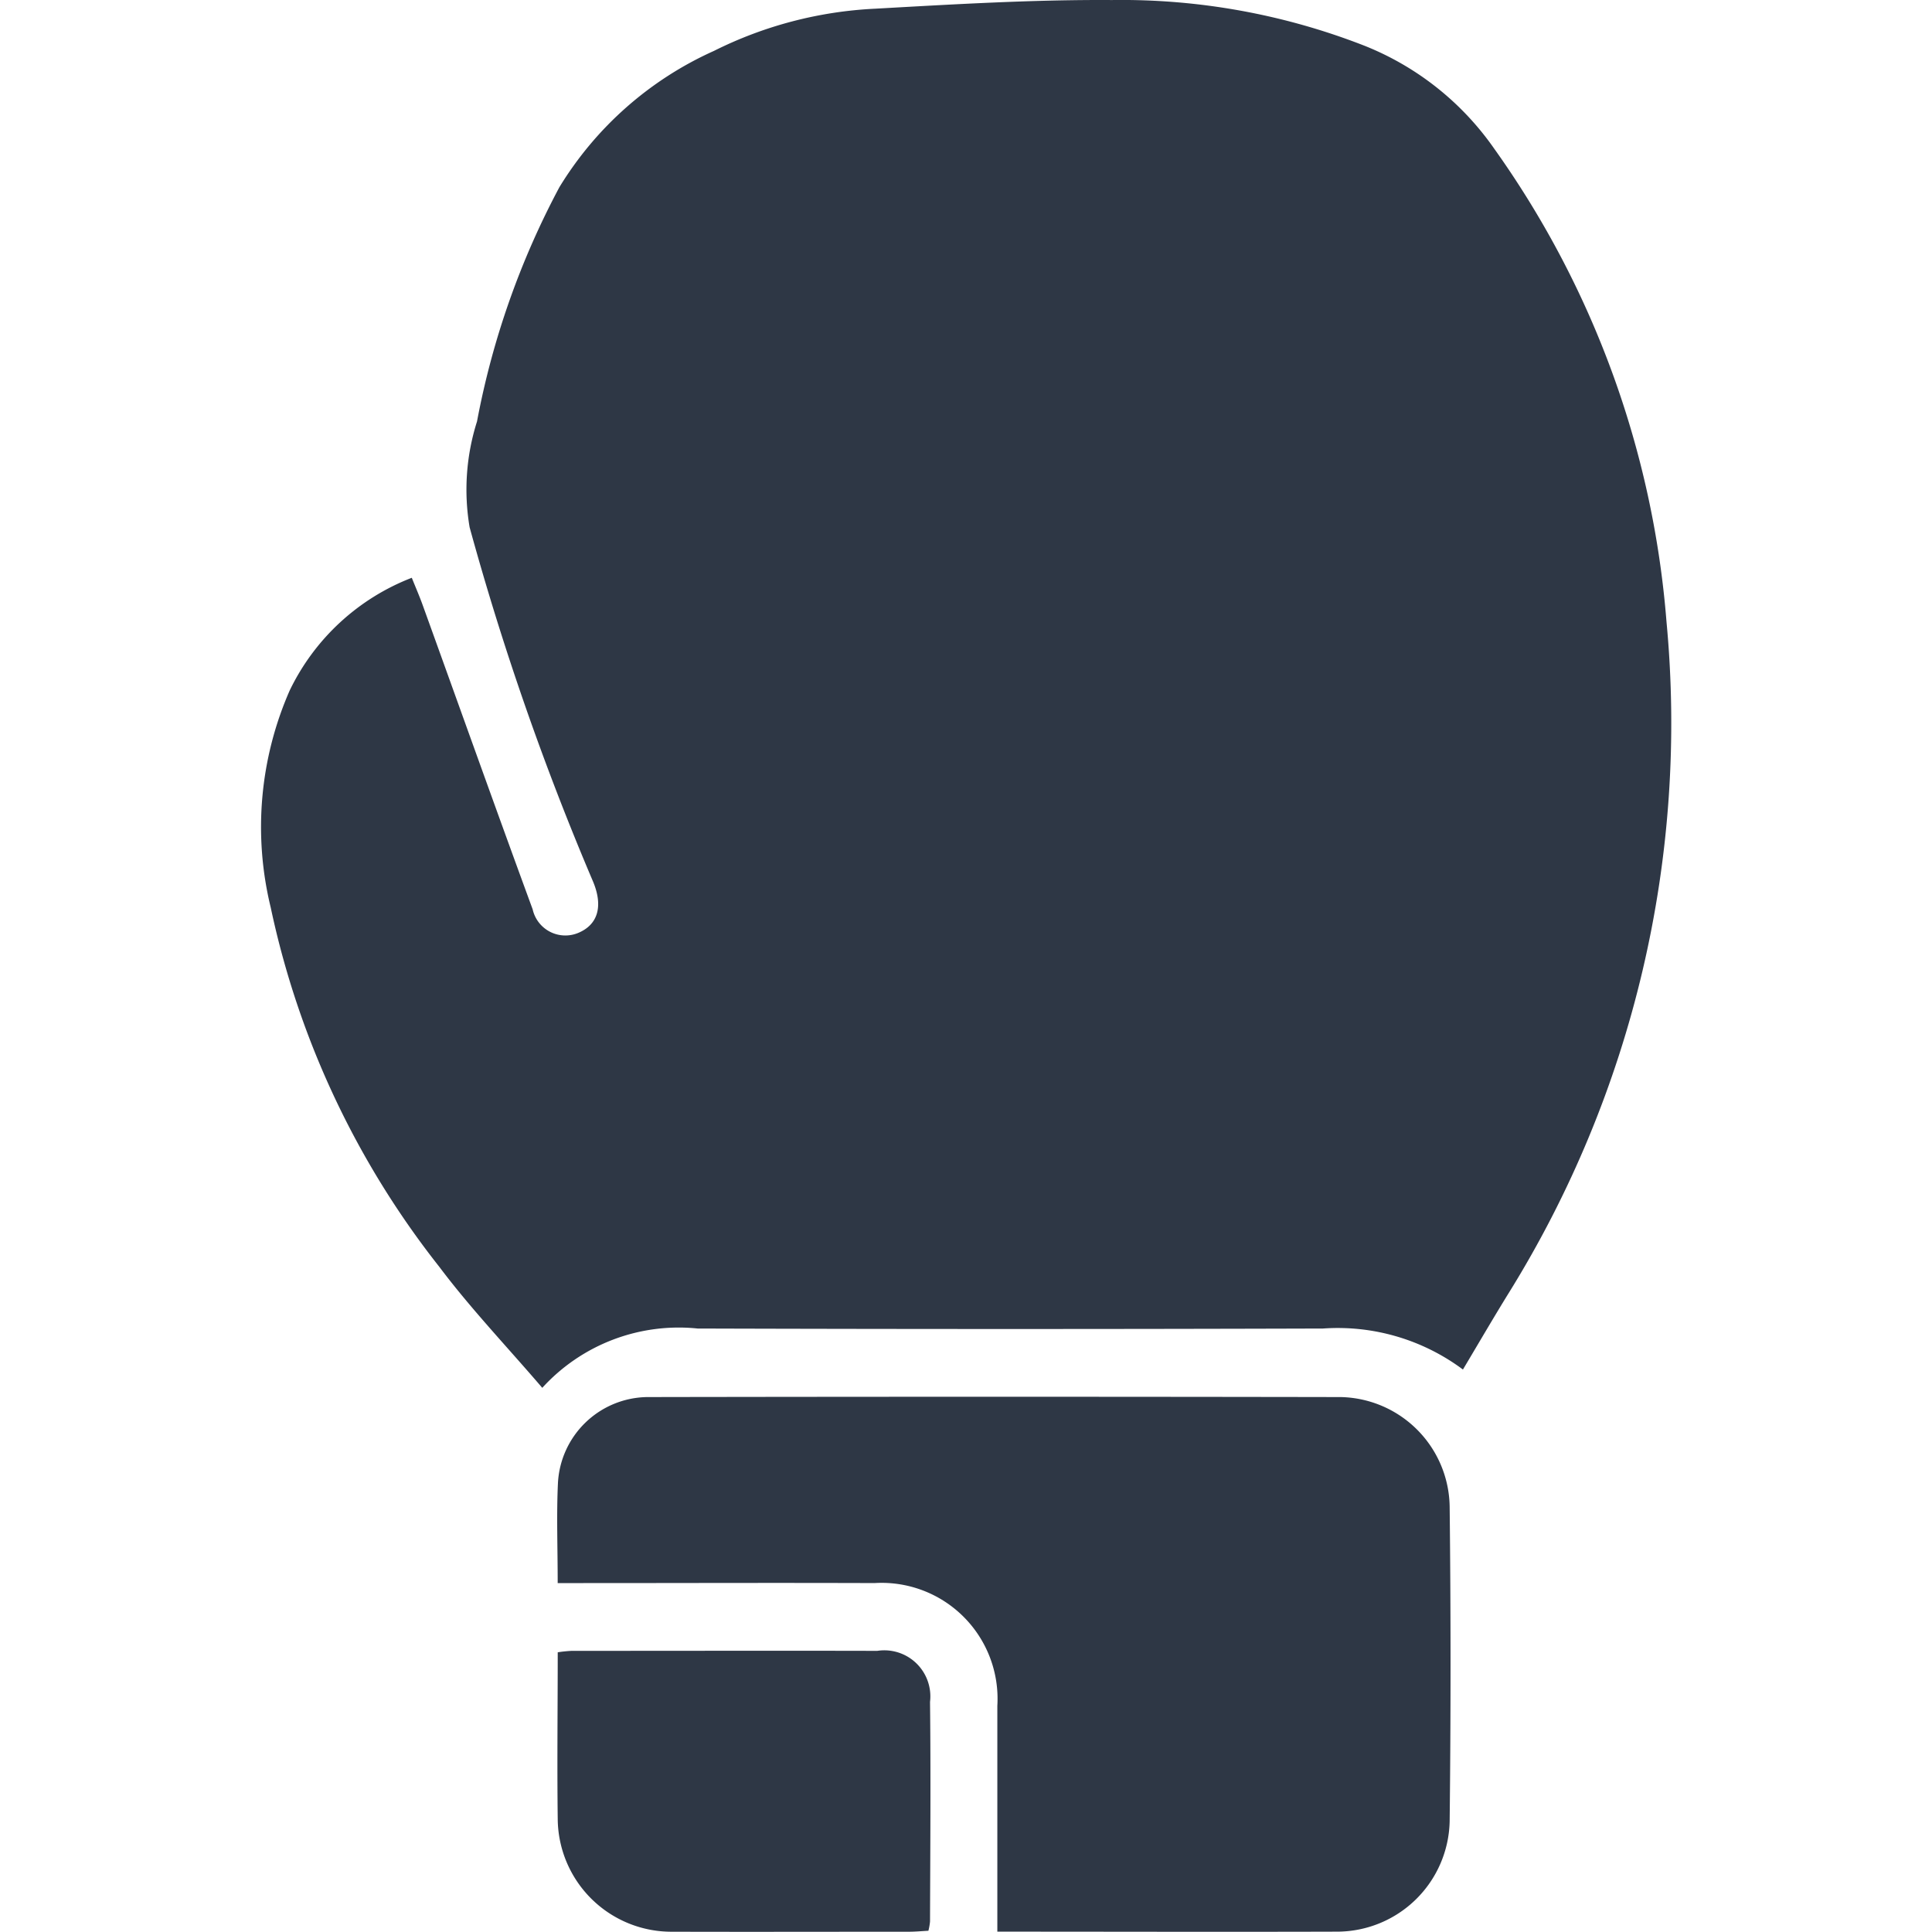 <svg xmlns="http://www.w3.org/2000/svg" xmlns:xlink="http://www.w3.org/1999/xlink" width="50" height="50" viewBox="0 0 50 50">
  <defs>
    <style>
      .cls-1 {
        fill: #2e3745;
      }

      .cls-2 {
        clip-path: url(#clip-path);
      }
    </style>
    <clipPath id="clip-path">
      <rect id="Rectangle_20" data-name="Rectangle 20" class="cls-1" width="50" height="50" transform="translate(130 885)"/>
    </clipPath>
  </defs>
  <g id="box" class="cls-2" transform="translate(-130 -885)">
    <g id="Layer_1-2" transform="translate(136.769 885.001)">
      <g id="Group_30" data-name="Group 30">
        <path id="Path_35" data-name="Path 35" class="cls-1" d="M31.091,35.442a5.419,5.419,0,0,0-3.62-1.061q-8.093.025-16.185,0a4.779,4.779,0,0,0-4.021,1.535c-.92-1.074-1.856-2.055-2.665-3.132a22.559,22.559,0,0,1-4.363-9.3,8.787,8.787,0,0,1,.492-5.617,5.845,5.845,0,0,1,3.159-2.915c.109.271.209.5.294.74.944,2.613,1.876,5.231,2.834,7.84a.867.867,0,0,0,1.183.609c.506-.213.643-.685.386-1.313a72.168,72.168,0,0,1-3.2-9.182,5.825,5.825,0,0,1,.191-2.739A21.161,21.161,0,0,1,7.709,4.842a9,9,0,0,1,4-3.526A10.43,10.43,0,0,1,15.881.224C17.922.11,19.967-.013,22.009,0a17.274,17.274,0,0,1,6.538,1.184A7.446,7.446,0,0,1,31.9,3.845a24.389,24.389,0,0,1,4.46,12.246,27.958,27.958,0,0,1-4.083,17.371c-.389.629-.762,1.271-1.184,1.978Z"/>
        <path id="Path_36" data-name="Path 36" class="cls-1" d="M7.664,40.967c0-.925-.033-1.762.007-2.594a2.347,2.347,0,0,1,2.3-2.218q8.983-.016,17.965,0a2.879,2.879,0,0,1,2.812,2.834q.045,4.072,0,8.146a2.918,2.918,0,0,1-2.916,2.855c-2.9.009-5.8,0-8.79,0v-.6c0-1.748,0-3.5,0-5.244a3,3,0,0,0-3.182-3.177c-2.51-.009-5.021,0-7.533,0H7.664Z"/>
        <path id="Path_37" data-name="Path 37" class="cls-1" d="M17.259,49.967c-.175.009-.337.025-.5.025-2.043,0-4.087.006-6.13,0a2.943,2.943,0,0,1-2.964-2.918c-.018-1.426,0-2.853,0-4.314a3.551,3.551,0,0,1,.356-.037c2.639,0,5.276-.006,7.914,0A1.192,1.192,0,0,1,17.3,44.043c.021,1.894.006,3.79,0,5.685a1.524,1.524,0,0,1-.042.239Z"/>
      </g>
    </g>
  </g>
</svg>
